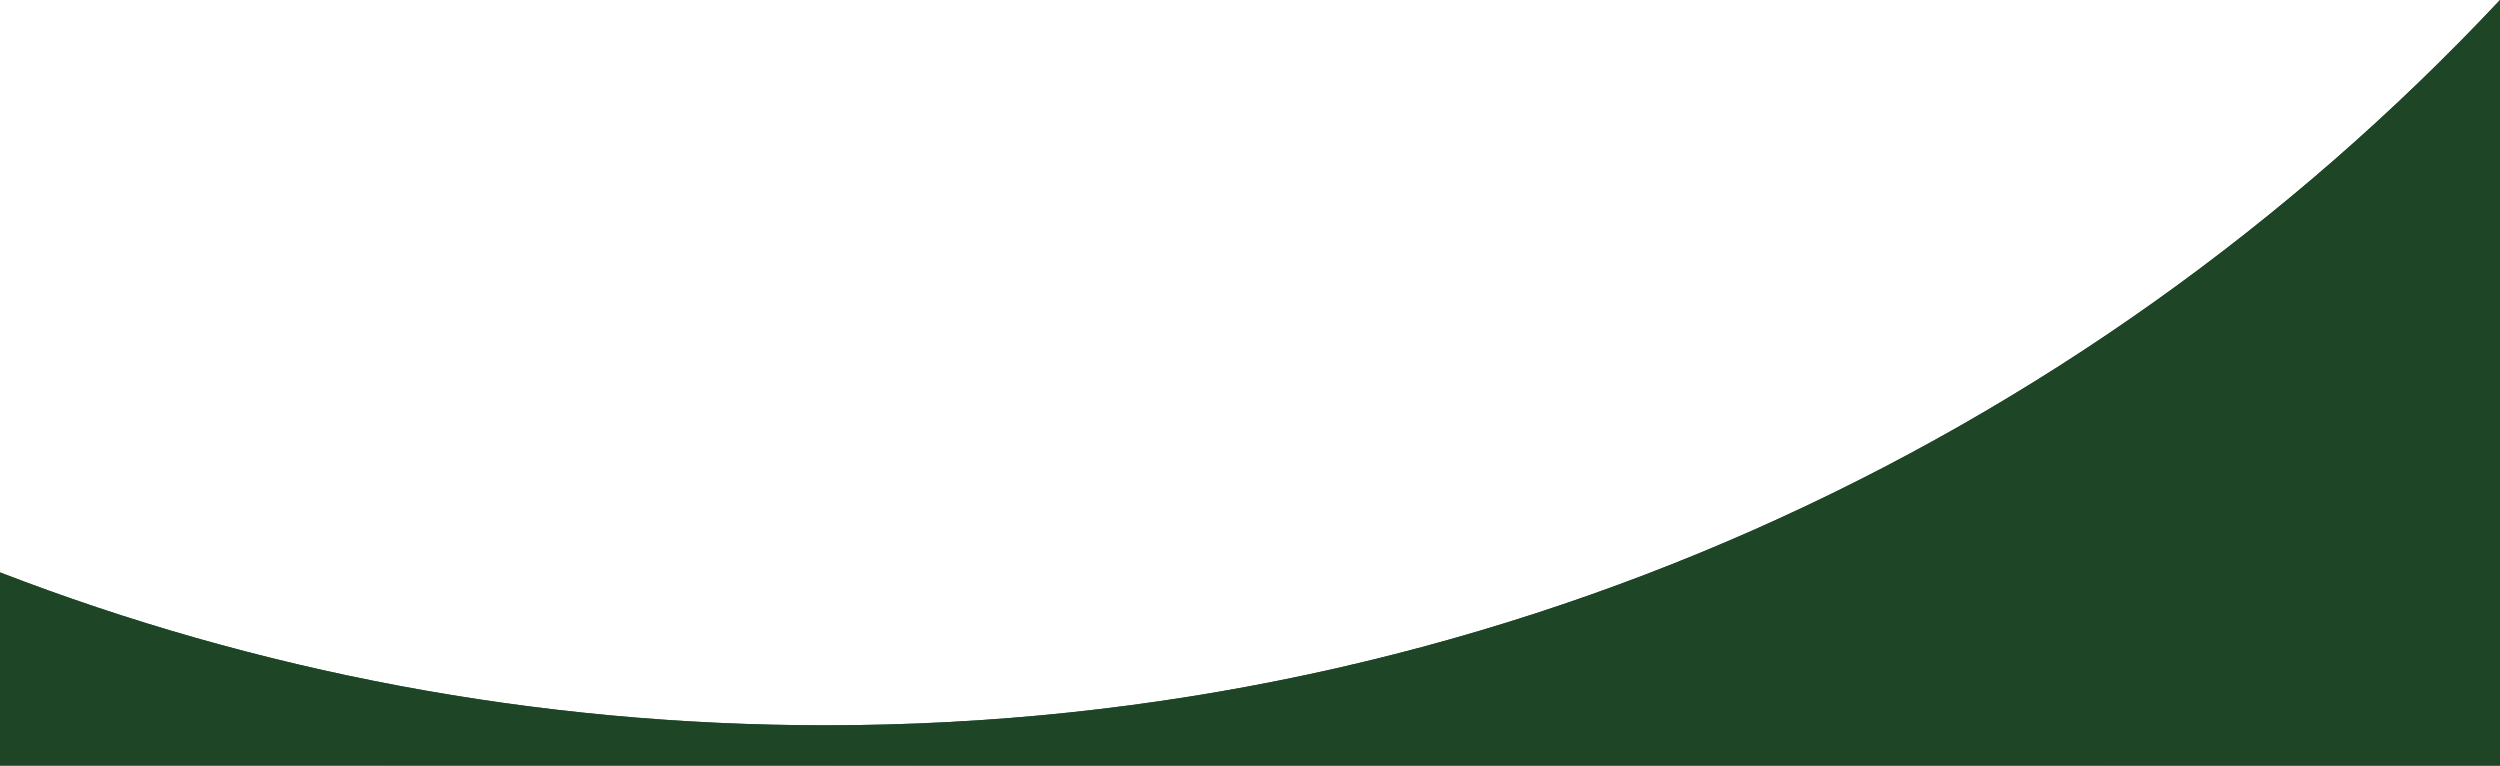 <?xml version="1.0" encoding="UTF-8"?> <svg xmlns="http://www.w3.org/2000/svg" width="1920" height="588" viewBox="0 0 1920 588" fill="none"> <path fill-rule="evenodd" clip-rule="evenodd" d="M0 439.584L0 588H1920V0C1598.36 342.843 1141.19 557.018 634 557.018C410.516 557.018 196.744 515.435 0 439.584Z" fill="url(#paint0_linear_9304_3356)"></path> <path fill-rule="evenodd" clip-rule="evenodd" d="M0 439.584L0 588H1920V0C1598.36 342.843 1141.19 557.018 634 557.018C410.516 557.018 196.744 515.435 0 439.584Z" fill="#1E4626"></path> <defs> <linearGradient id="paint0_linear_9304_3356" x1="2140.5" y1="1175.02" x2="-1224" y2="-502.982" gradientUnits="userSpaceOnUse"> <stop stop-color="#1C4024"></stop> <stop offset="1" stop-color="#509F5E"></stop> </linearGradient> </defs> </svg> 